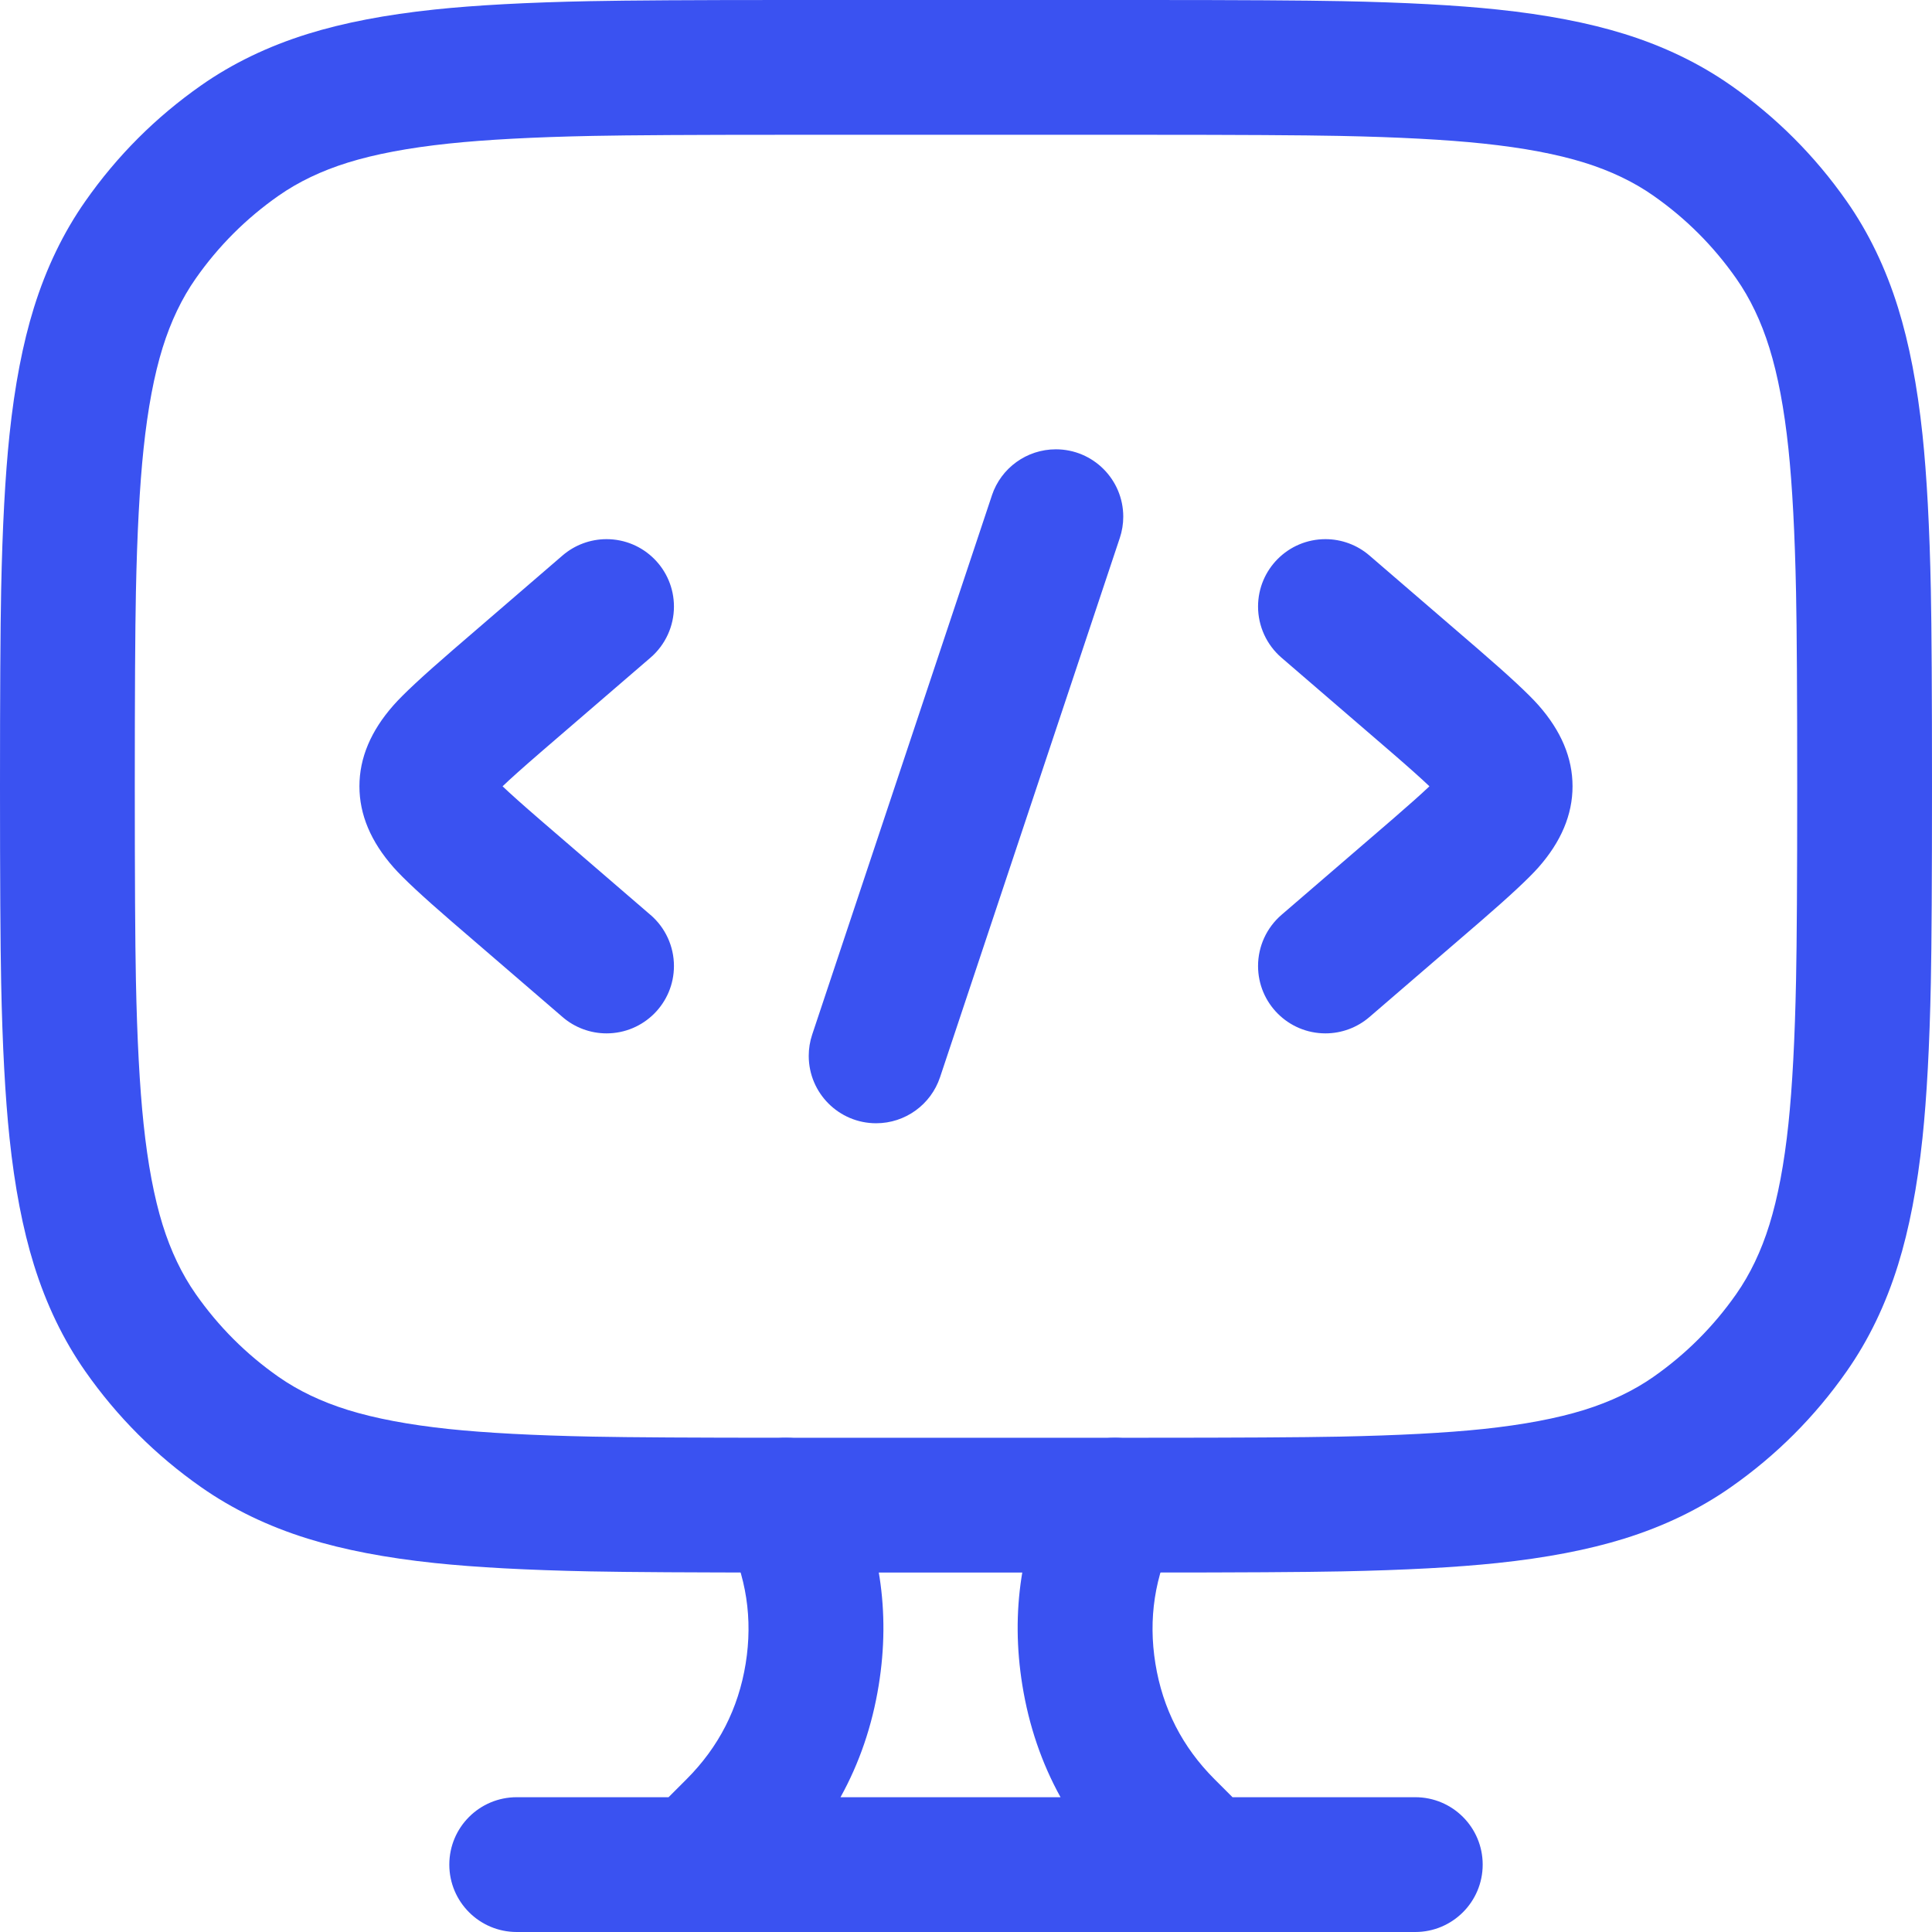 <svg xmlns="http://www.w3.org/2000/svg" xmlns:xlink="http://www.w3.org/1999/xlink" fill="none" version="1.1" width="50.167" height="50.167" viewBox="0 0 50.167 50.167"><g><g><path d="M44.943,2.216L44.944,2.216Q46.712,3.455,47.951,5.224Q48.805,6.443,49.286,7.993Q49.719,9.385,49.92,11.285Q50.088,12.879,50.137,15.317Q50.167,16.812,50.167,20.417Q50.167,24.022,50.137,25.517Q50.088,27.955,49.92,29.549Q49.719,31.449,49.286,32.842Q48.805,34.392,47.951,35.609Q46.712,37.379,44.943,38.617Q43.724,39.471,42.174,39.953Q40.782,40.386,38.881,40.586Q37.287,40.754,34.85,40.803Q33.355,40.833,29.75,40.833L20.417,40.833Q16.812,40.833,15.317,40.803Q12.879,40.754,11.285,40.586Q9.384,40.386,7.992,39.953Q6.442,39.471,5.224,38.617Q3.455,37.379,2.216,35.61Q1.362,34.39,0.88,32.84Q0.447,31.448,0.247,29.548Q0.079,27.954,0.03,25.516Q0,24.022,0,20.417Q0,16.812,0.03,15.317Q0.079,12.879,0.247,11.285Q0.447,9.384,0.88,7.992Q1.362,6.442,2.216,5.224Q3.455,3.455,5.224,2.216Q6.443,1.362,7.993,0.88Q9.385,0.447,11.285,0.247Q12.879,0.079,15.317,0.03Q16.812,0,20.417,0L29.75,0Q33.355,0,34.85,0.03Q37.288,0.079,38.882,0.247Q40.783,0.447,42.175,0.88Q43.724,1.362,44.943,2.216ZM42.934,5.082Q42.164,4.542,41.136,4.222Q40.073,3.892,38.515,3.728Q37.069,3.575,34.78,3.529Q33.32,3.5,29.75,3.5L20.417,3.5Q16.847,3.5,15.387,3.529Q13.098,3.575,11.652,3.728Q10.095,3.892,9.032,4.222Q8.004,4.542,7.232,5.083Q5.968,5.968,5.083,7.231Q4.542,8.003,4.222,9.031Q3.892,10.094,3.728,11.652Q3.575,13.098,3.529,15.387Q3.5,16.847,3.5,20.417Q3.5,23.986,3.529,25.446Q3.575,27.735,3.728,29.181Q3.892,30.738,4.222,31.802Q4.542,32.83,5.083,33.602Q5.968,34.866,7.231,35.751Q8.003,36.291,9.031,36.611Q10.094,36.941,11.652,37.106Q13.098,37.258,15.387,37.304Q16.847,37.333,20.417,37.333L29.75,37.333Q33.32,37.333,34.779,37.304Q37.068,37.258,38.514,37.106Q40.072,36.941,41.135,36.611Q42.163,36.291,42.935,35.751Q44.199,34.866,45.084,33.602Q45.625,32.83,45.944,31.803Q46.275,30.74,46.439,29.182Q46.591,27.736,46.637,25.446Q46.667,23.987,46.667,20.417Q46.667,16.847,46.637,15.387Q46.591,13.098,46.439,11.652Q46.275,10.095,45.944,9.032Q45.625,8.004,45.084,7.232Q44.199,5.968,42.935,5.083L42.934,5.082Z" fill-rule="evenodd" fill="#3A52F1" fill-opacity="1"/></g><g><path d="M29.167,13.417C29.167,13.605,29.136,13.792,29.077,13.97L29.076,13.972L24.41,27.97C24.172,28.685,23.503,29.167,22.75,29.167C21.783,29.167,21,28.383,21,27.417C21,27.229,21.03,27.042,21.09,26.863L25.756,12.865L25.756,12.863C25.995,12.149,26.663,11.667,27.417,11.667C28.383,11.667,29.167,12.45,29.167,13.417ZM17.5,15.75C17.5,16.259,17.278,16.743,16.892,17.076L14.031,19.54L14.025,19.546L14.019,19.551Q13.359,20.121,13.05,20.417Q13.359,20.712,14.019,21.282L14.025,21.288L14.029,21.291L16.891,23.757L16.892,23.757C17.278,24.09,17.5,24.574,17.5,25.083C17.5,26.05,16.716,26.833,15.75,26.833C15.331,26.833,14.925,26.683,14.608,26.409L14.607,26.408L11.745,23.943L11.737,23.936L11.731,23.931Q10.596,22.951,10.22,22.524Q9.333,21.52,9.333,20.417Q9.333,19.313,10.22,18.31Q10.596,17.883,11.731,16.903L11.737,16.897L11.743,16.892L14.607,14.424L14.607,14.424C14.925,14.15,15.331,14,15.75,14C16.716,14,17.5,14.783,17.5,15.75ZM38.424,16.892L35.559,14.424L35.559,14.424C35.241,14.15,34.836,14,34.417,14C33.45,14,32.667,14.783,32.667,15.75C32.667,16.259,32.889,16.743,33.274,17.076L33.274,17.076L36.135,19.54L36.141,19.546L36.148,19.551Q36.807,20.121,37.117,20.417Q36.807,20.712,36.148,21.282L36.141,21.288L36.137,21.291L33.274,23.757C32.889,24.09,32.667,24.574,32.667,25.083C32.667,26.05,33.45,26.833,34.417,26.833C34.836,26.833,35.241,26.683,35.559,26.409L38.422,23.943L38.43,23.936L38.436,23.931Q39.57,22.951,39.947,22.524Q40.833,21.52,40.833,20.417Q40.833,19.313,39.947,18.31Q39.57,17.883,38.436,16.903L38.43,16.897L38.424,16.892ZM22.817,43.76Q23.281,40.896,21.982,38.302L21.981,38.3L21.981,38.3C21.685,37.707,21.079,37.333,20.417,37.333C19.45,37.333,18.667,38.117,18.667,39.083C18.667,39.355,18.73,39.624,18.852,39.867L18.852,39.867L18.854,39.87Q19.645,41.453,19.362,43.2Q19.079,44.949,17.826,46.201L17.36,46.667L13.417,46.667C12.45,46.667,11.667,47.45,11.667,48.417C11.667,49.383,12.45,50.167,13.417,50.167L36.75,50.167C37.716,50.167,38.5,49.383,38.5,48.417C38.5,47.45,37.716,46.667,36.75,46.667L32.004,46.667L31.538,46.201Q30.285,44.949,30.002,43.2Q29.718,41.451,30.512,39.867C30.634,39.624,30.697,39.355,30.697,39.083C30.697,38.117,29.914,37.333,28.947,37.333C28.285,37.333,27.679,37.707,27.383,38.299Q26.083,40.894,26.547,43.76Q26.802,45.336,27.538,46.667L21.825,46.667Q22.562,45.336,22.817,43.76Z" fill-rule="evenodd" fill="#3A52F1" fill-opacity="1"/></g></g></svg>